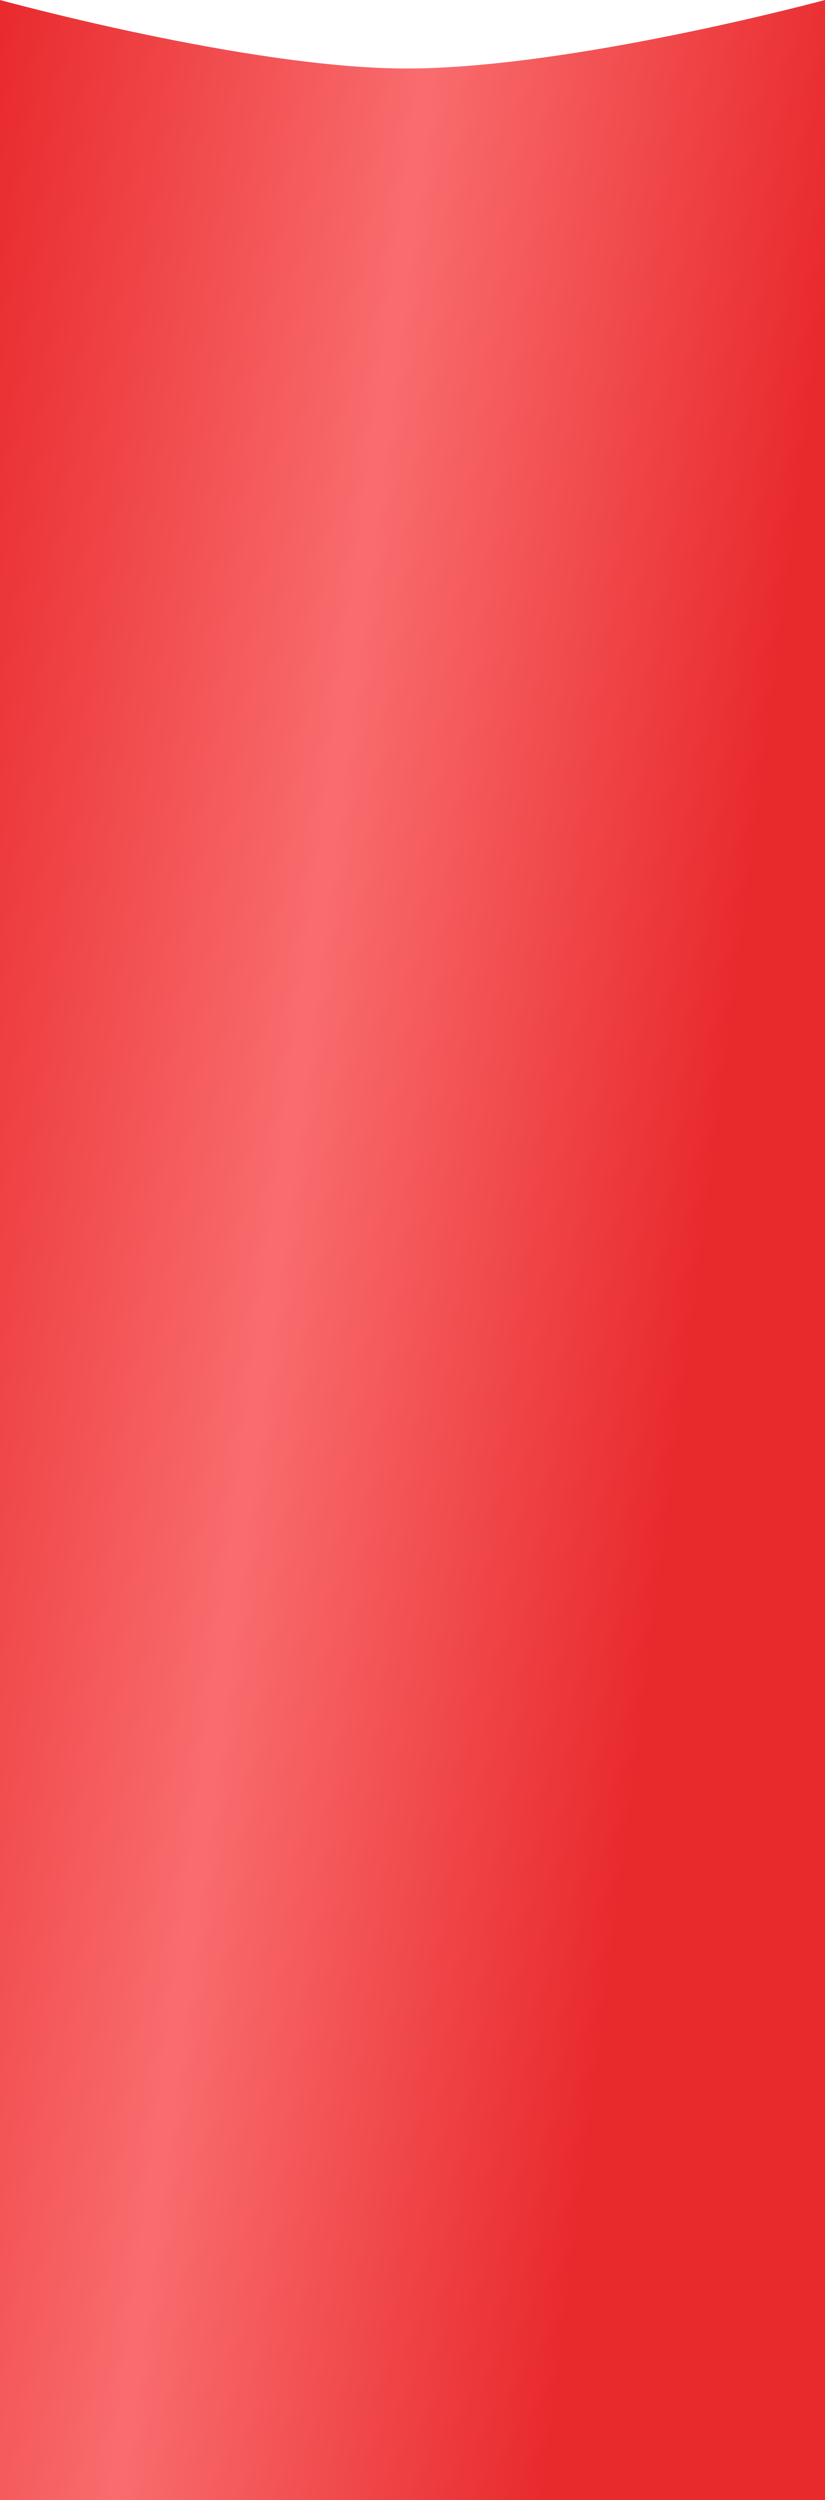 <?xml version="1.0" encoding="UTF-8"?> <svg xmlns="http://www.w3.org/2000/svg" width="500" height="1515" viewBox="0 0 500 1515" fill="none"> <path d="M0 0C0 0 149.889 41.199 245.179 41.514C345.209 41.844 500 0 500 0V1515H0V0Z" fill="url(#paint0_linear_77_15)"></path> <defs> <linearGradient id="paint0_linear_77_15" x1="0" y1="0" x2="519.884" y2="66.598" gradientUnits="userSpaceOnUse"> <stop stop-color="#E92A2D"></stop> <stop offset="0.5" stop-color="#F96C6E"></stop> <stop offset="0.99" stop-color="#E92A2D"></stop> </linearGradient> </defs> </svg> 